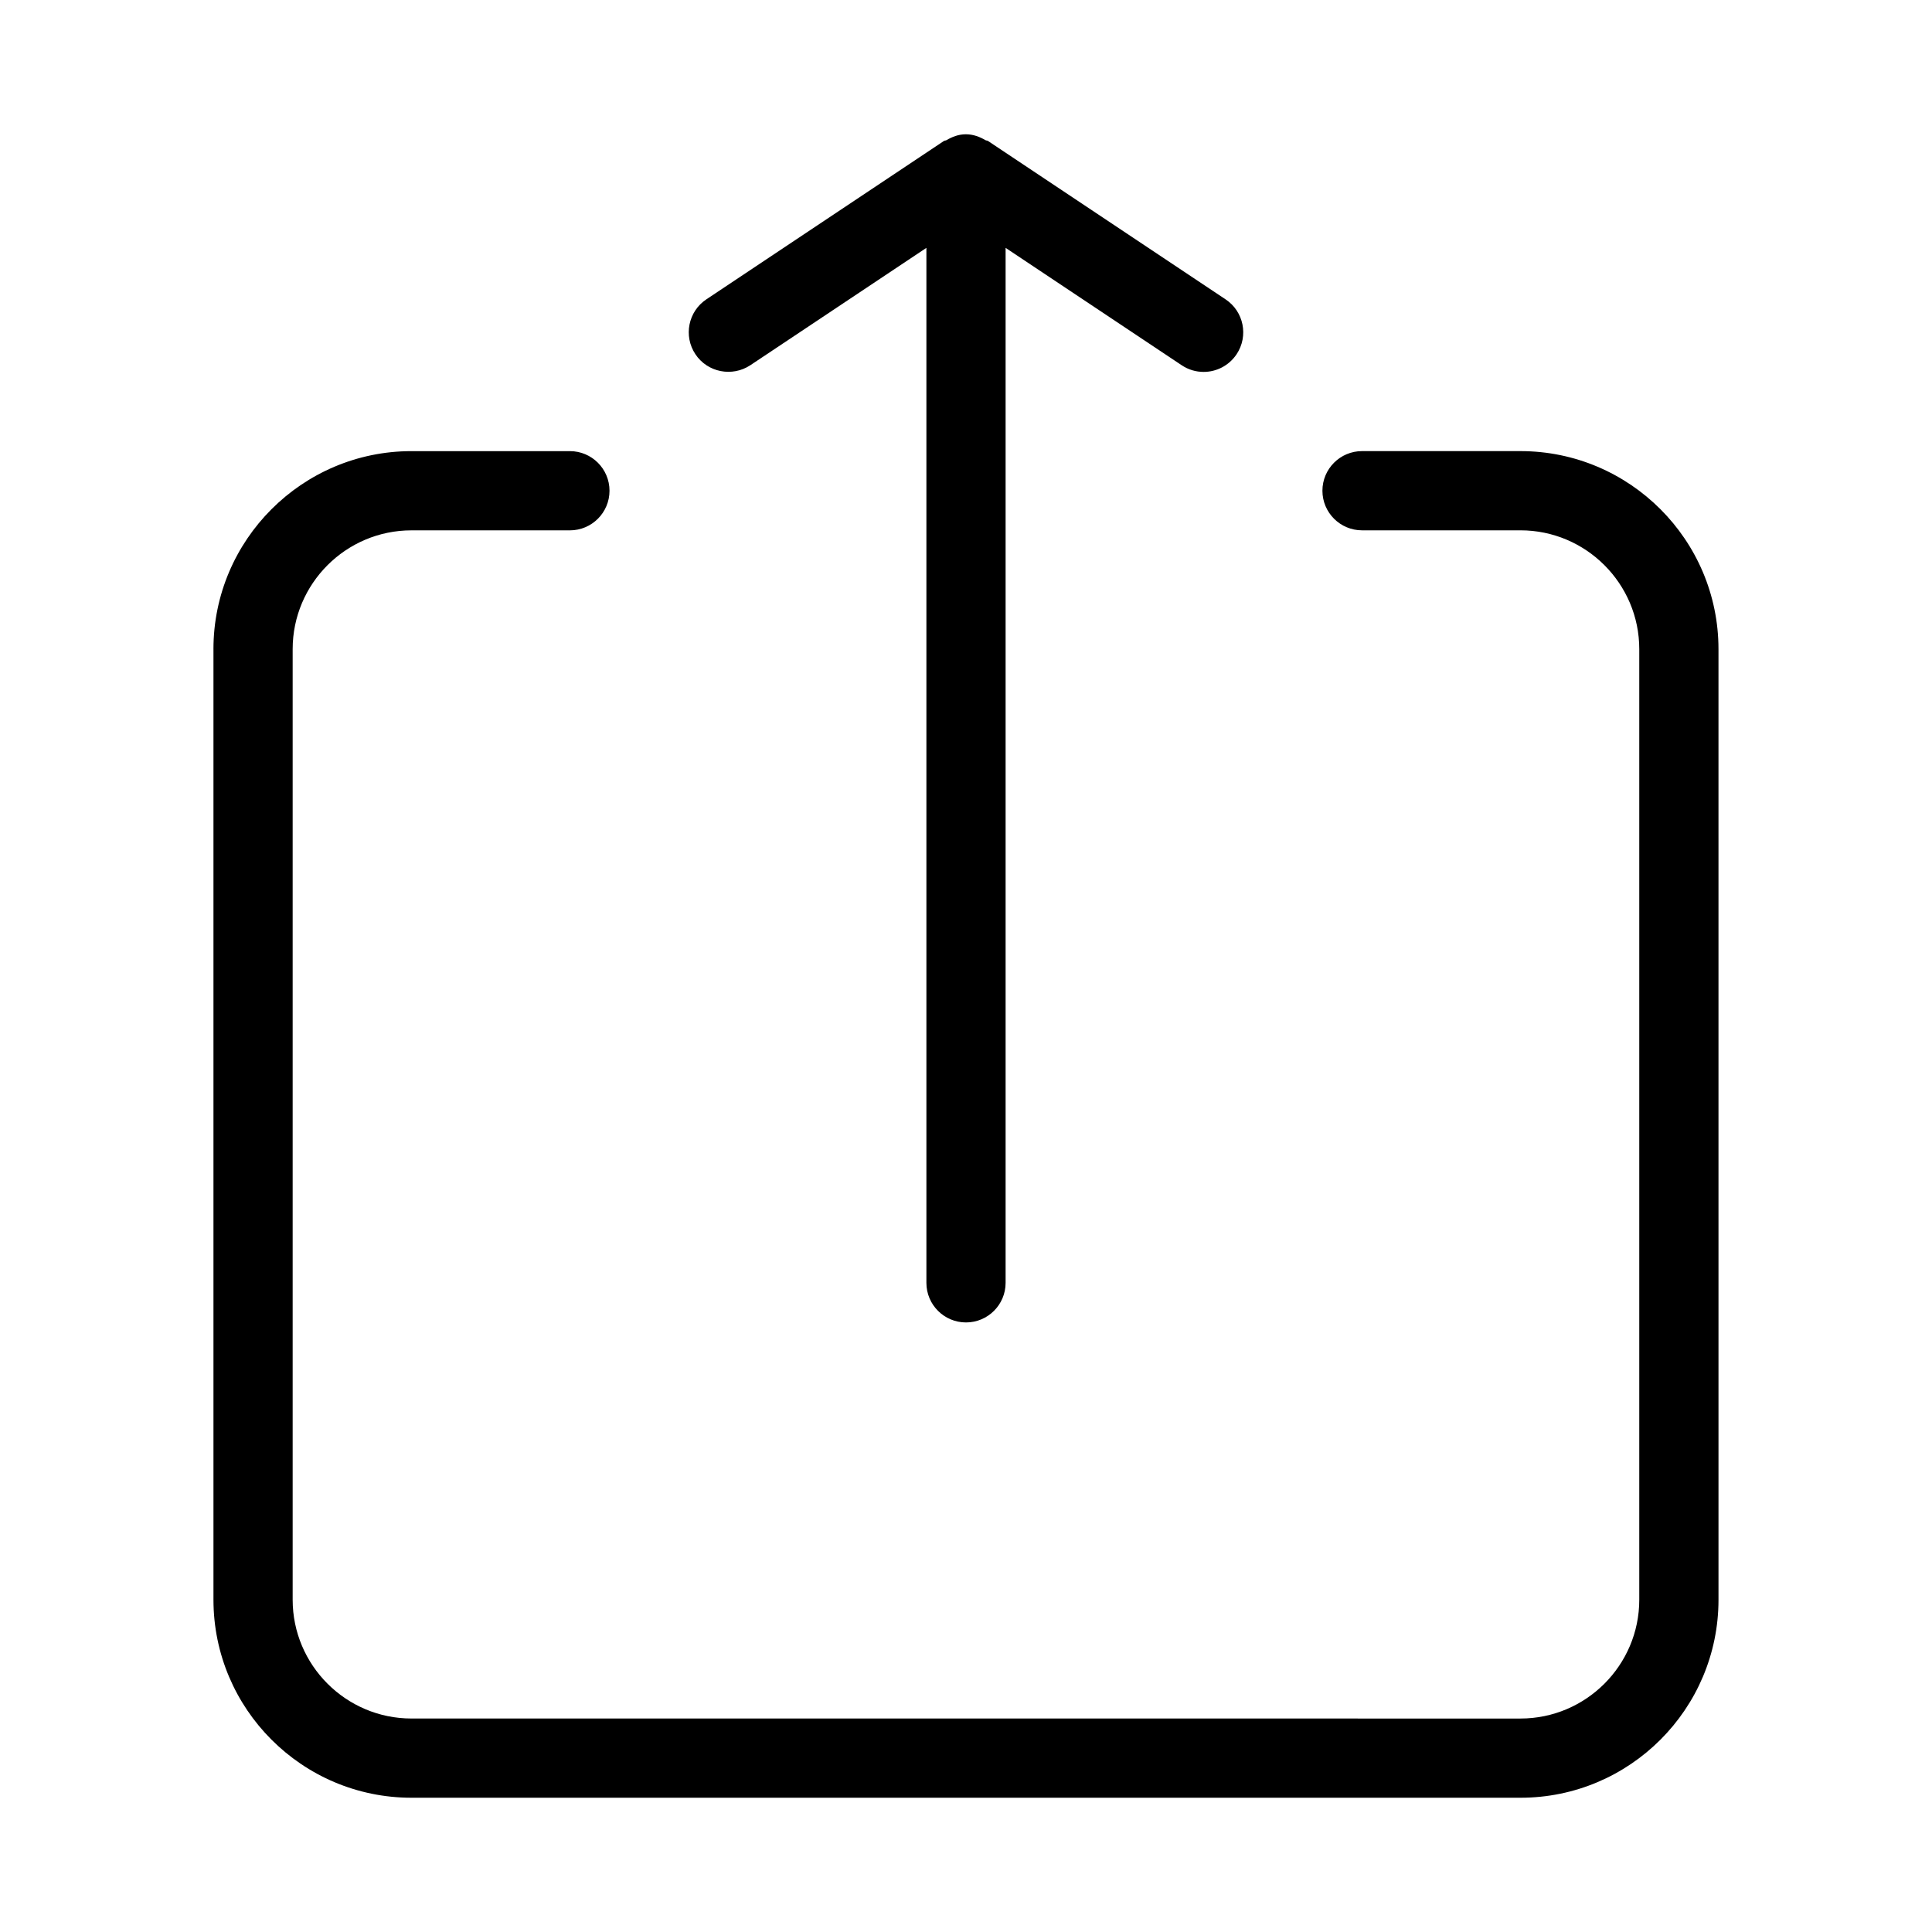 <?xml version="1.0" encoding="UTF-8"?>
<!-- Uploaded to: ICON Repo, www.svgrepo.com, Generator: ICON Repo Mixer Tools -->
<svg fill="#000000" width="800px" height="800px" version="1.1" viewBox="144 144 512 512" xmlns="http://www.w3.org/2000/svg">
 <g>
  <path d="m200.57 316.03v251.91c0 28.949 23.531 52.48 52.48 52.48h293.89c28.949 0 52.48-23.531 52.48-52.48l-0.004-251.91c0-28.926-23.531-52.48-52.48-52.48h-41.984c-5.793 0-10.496 4.703-10.496 10.496s4.703 10.496 10.496 10.496h41.984c17.359 0 31.488 14.129 31.488 31.488v251.91c0 17.359-14.129 31.488-31.488 31.488l-293.89-0.004c-17.359 0-31.488-14.129-31.488-31.488v-251.9c0-17.359 14.129-31.488 31.488-31.488h41.984c5.793 0 10.496-4.703 10.496-10.496s-4.703-10.496-10.496-10.496h-41.984c-28.949 0-52.48 23.551-52.48 52.48z"/>
  <path d="m400 494.46c5.793 0 10.496-4.703 10.496-10.496v-274.28l46.664 31.109c1.785 1.199 3.801 1.766 5.816 1.766 3.379 0 6.695-1.637 8.734-4.68 3.211-4.828 1.91-11.336-2.918-14.547l-62.977-41.984c-0.188-0.125-0.418-0.082-0.629-0.188-1.531-0.902-3.234-1.555-5.144-1.574h-0.105c-1.91 0-3.609 0.672-5.144 1.574-0.188 0.105-0.441 0.062-0.629 0.188l-62.977 41.984c-4.809 3.211-6.109 9.715-2.898 14.543 3.211 4.828 9.742 6.086 14.547 2.918l46.668-31.109v274.28c0 5.797 4.699 10.496 10.496 10.496z"/>
 </g>
</svg>